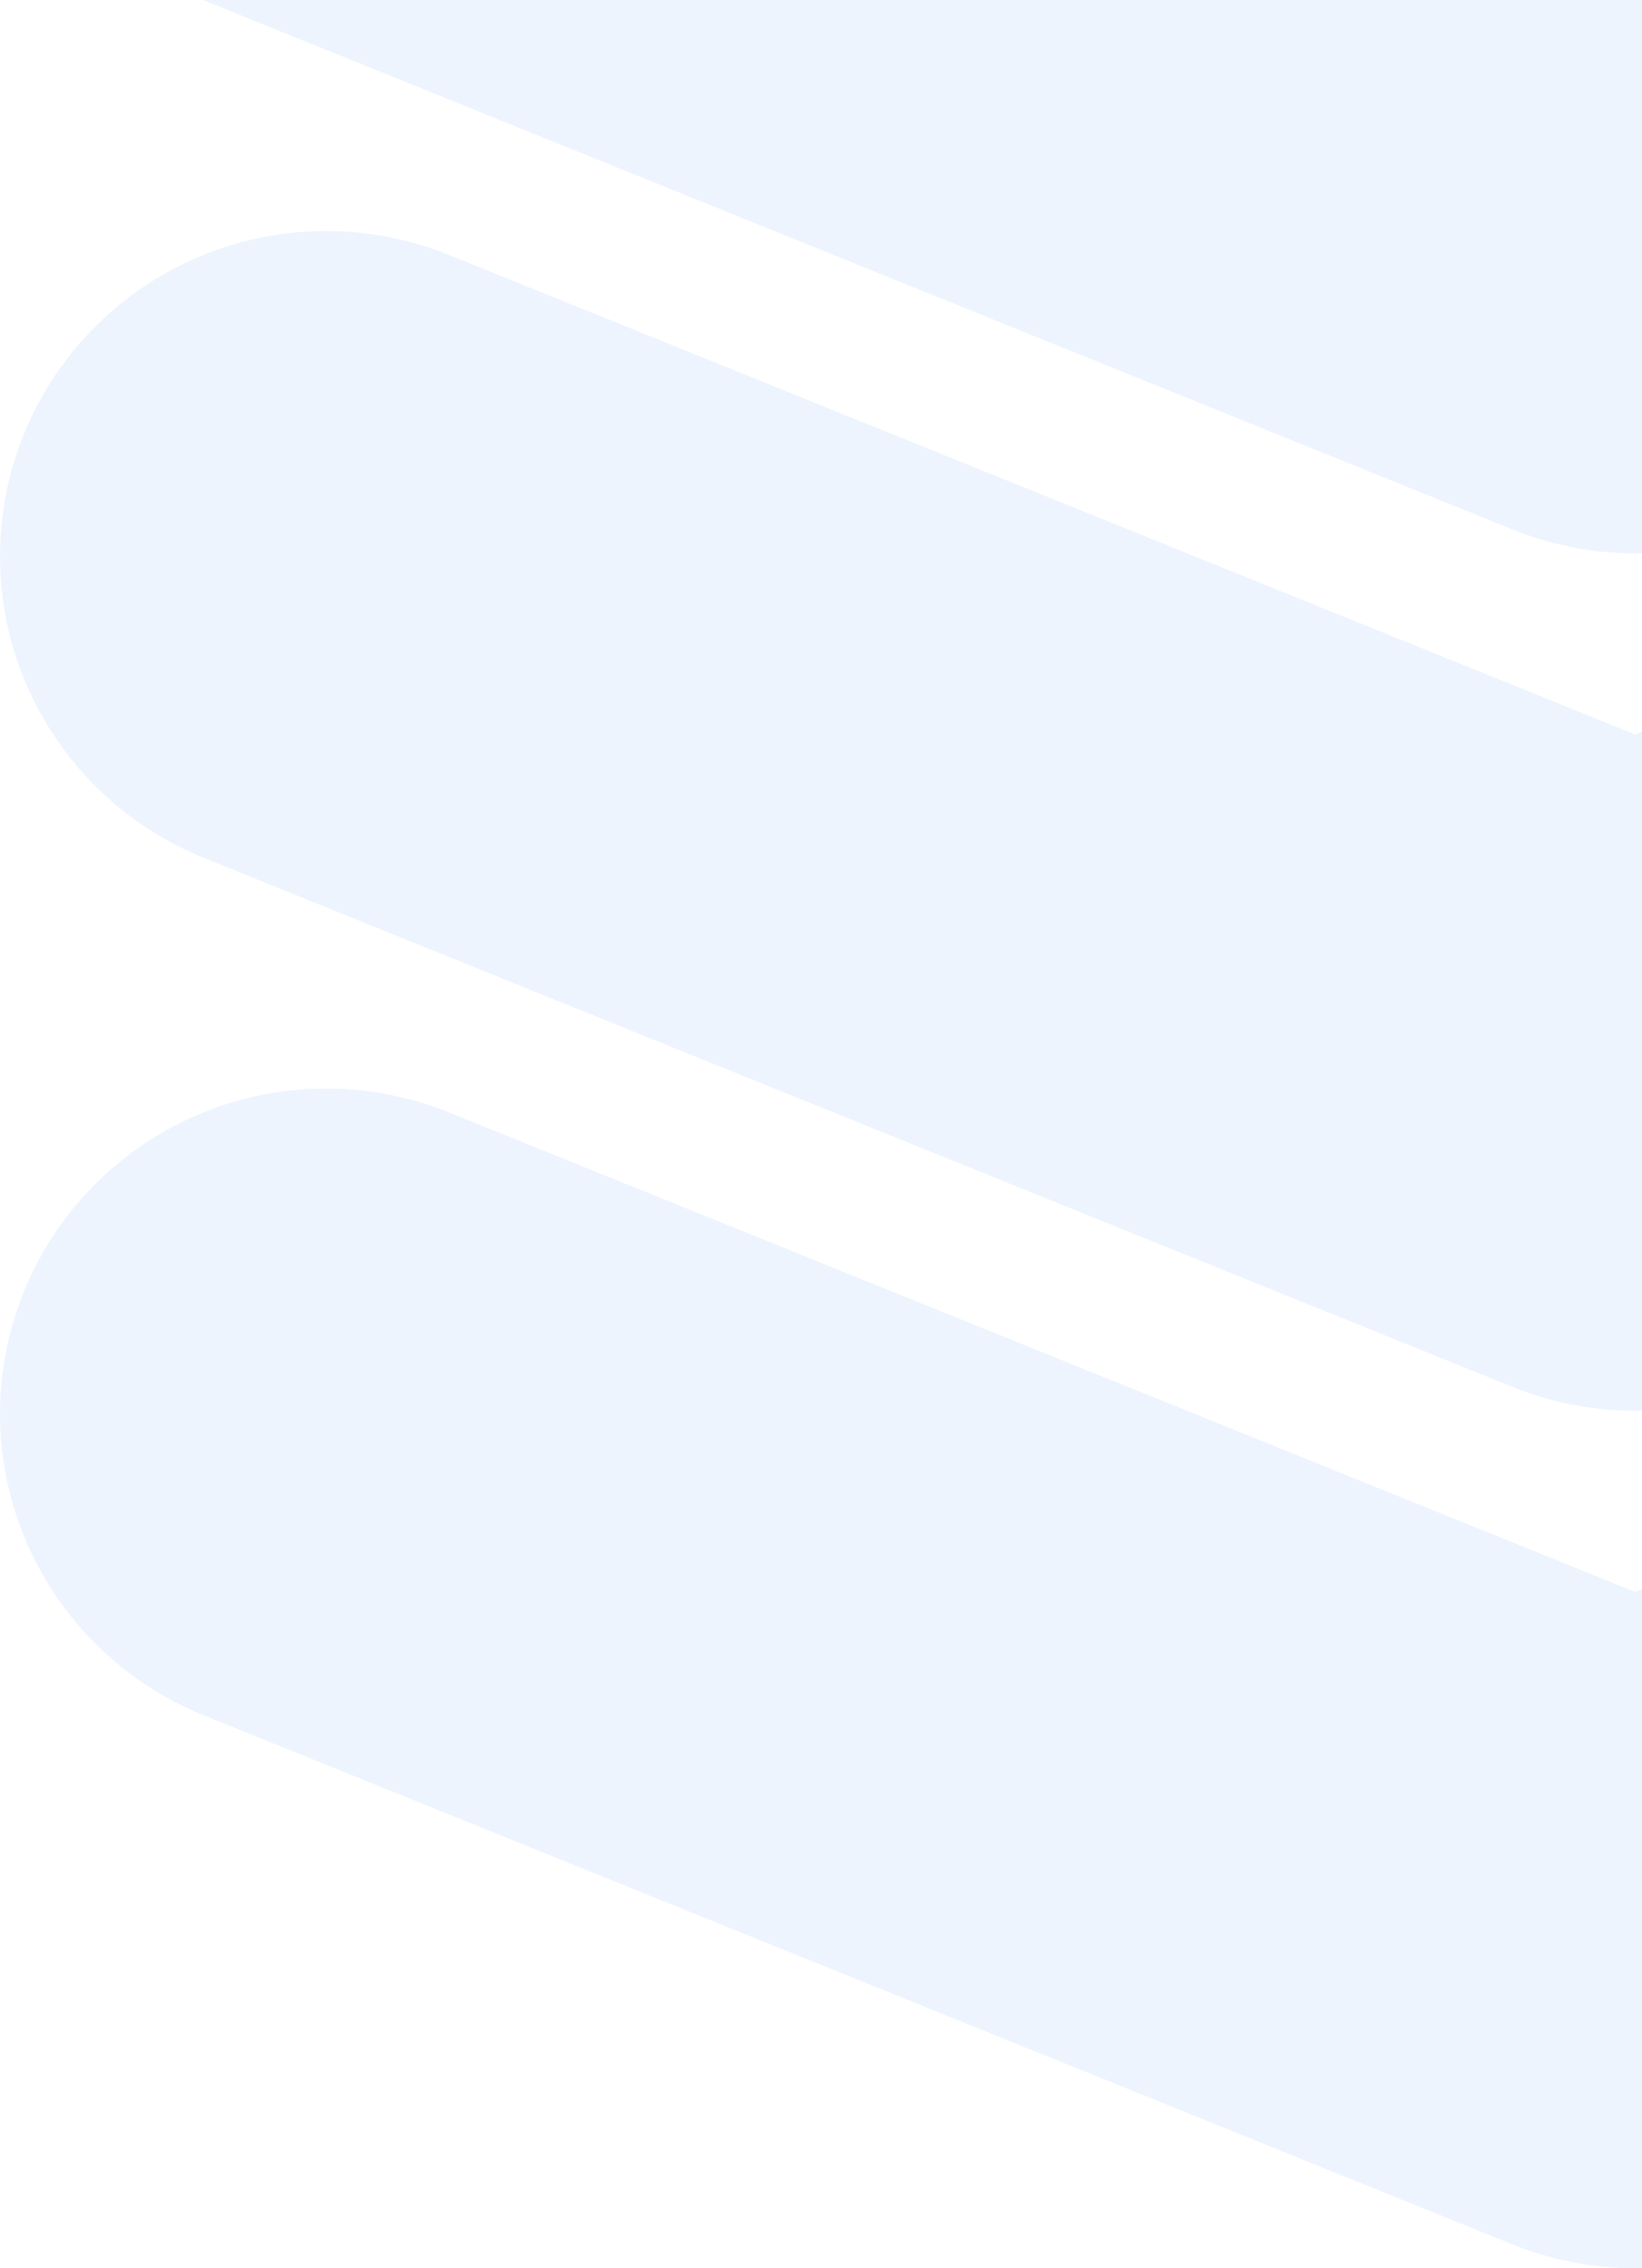 <svg width="118" height="163" viewBox="0 0 118 163" fill="none" xmlns="http://www.w3.org/2000/svg">
<path d="M149.14 -21.614L117.507 -8.828L85.881 -21.614L117.507 -34.399L149.14 -21.614ZM235 -21.614C235 -26.267 233.607 -30.814 231 -34.674C228.393 -38.533 224.69 -41.529 220.365 -43.278L126.332 -81.288C120.683 -83.571 114.364 -83.571 108.715 -81.288L14.676 -43.29C10.351 -41.54 6.649 -38.544 4.042 -34.685C1.436 -30.826 0.043 -26.278 0.043 -21.625C0.043 -16.972 1.436 -12.425 4.042 -8.566C6.649 -4.706 10.351 -1.71 14.676 0.039L108.7 38.049C114.349 40.336 120.669 40.336 126.317 38.049L220.348 0.039C224.673 -1.709 228.376 -4.705 230.984 -8.565C233.592 -12.424 234.985 -16.972 234.985 -21.625" fill="#2372F0" fill-opacity="0.08"/>
<path d="M117.51 101.38C114.49 101.38 111.499 100.799 108.7 99.668L14.676 61.658C11.817 60.509 9.214 58.808 7.015 56.655C4.816 54.501 3.065 51.936 1.861 49.107C0.658 46.277 0.026 43.239 0.001 40.166C-0.024 37.093 0.559 34.045 1.717 31.197C2.875 28.348 4.585 25.756 6.749 23.567C8.913 21.378 11.488 19.637 14.328 18.442C17.167 17.247 20.216 16.621 23.298 16.602C26.38 16.583 29.436 17.17 32.29 18.329L117.51 52.779L202.73 18.329C208.493 16 214.947 16.048 220.674 18.464C226.401 20.88 230.93 25.465 233.267 31.211C235.603 36.956 235.554 43.392 233.132 49.102C230.709 54.812 226.11 59.329 220.348 61.658L126.321 99.668C123.522 100.799 120.53 101.38 117.51 101.38Z" fill="#2372F0" fill-opacity="0.08"/>
<path d="M117.51 163C114.49 163 111.499 162.419 108.7 161.288L14.676 123.278C11.817 122.129 9.214 120.428 7.015 118.275C4.816 116.121 3.065 113.556 1.861 110.727C0.658 107.897 0.026 104.859 0.001 101.786C-0.024 98.713 0.559 95.665 1.717 92.817C2.875 89.968 4.585 87.376 6.749 85.187C8.913 82.998 11.488 81.257 14.328 80.062C17.167 78.866 20.216 78.241 23.298 78.222C26.38 78.203 29.436 78.79 32.29 79.949L117.51 114.399L202.73 79.949C208.493 77.62 214.947 77.668 220.674 80.084C226.401 82.5 230.93 87.085 233.267 92.831C235.603 98.576 235.554 105.012 233.132 110.722C230.709 116.432 226.11 120.949 220.348 123.278L126.321 161.288C123.522 162.419 120.53 163 117.51 163Z" fill="#2372F0" fill-opacity="0.08"/>
</svg>
